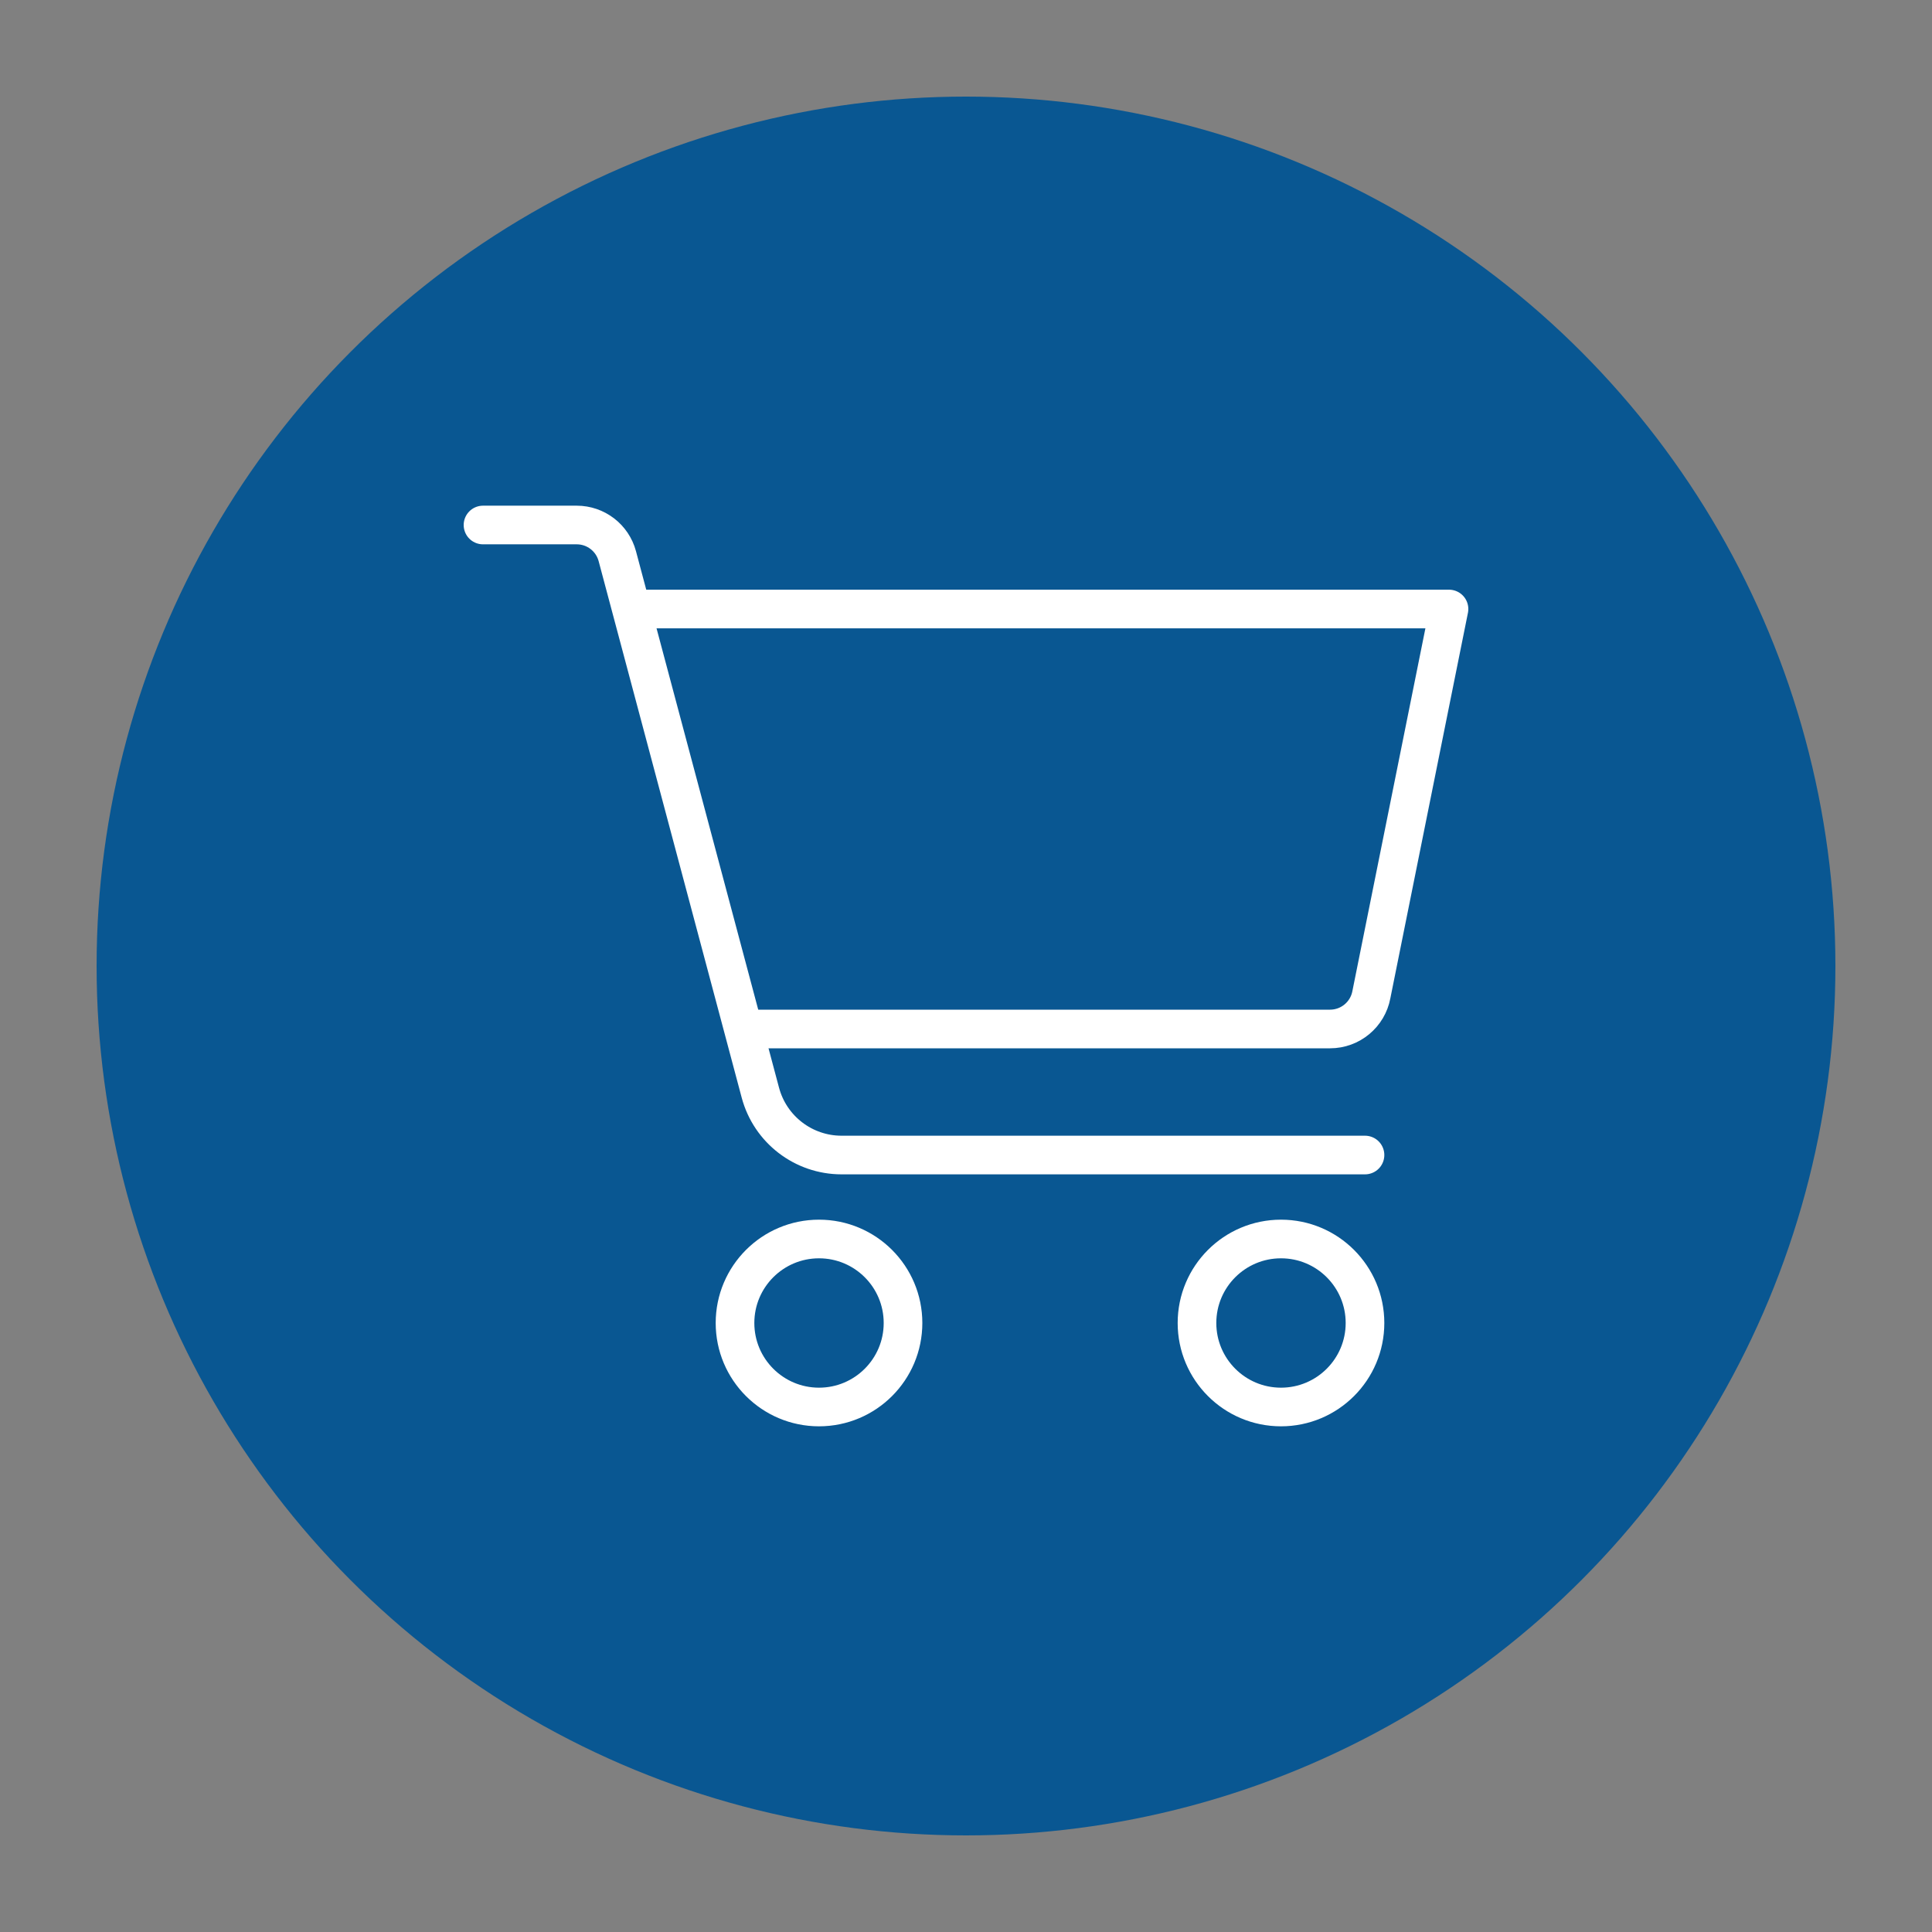 <?xml version="1.0" encoding="utf-8"?>
<!-- Generator: Adobe Illustrator 25.3.1, SVG Export Plug-In . SVG Version: 6.00 Build 0)  -->
<svg version="1.1" id="Layer_1" xmlns="http://www.w3.org/2000/svg" xmlns:xlink="http://www.w3.org/1999/xlink" x="0px" y="0px"
	 viewBox="0 0 50 50" enable-background="new 0 0 50 50" xml:space="preserve">
<rect x="0" y="0" width="50" height="50" fill="#808080" stroke="none"/>
<circle fill="#095792" cx="25" cy="25" r="22.5"/>
<g>
	<path fill="none" stroke="#FFFFFF" stroke-linejoin="round" stroke-miterlimit="10" d="M19.565,26.63h14.857
		c0.524,0,0.973-0.374,1.069-0.888L37.5,15.761H16.304"/>
	
		<circle fill="none" stroke="#FFFFFF" stroke-linecap="round" stroke-linejoin="round" stroke-miterlimit="10" cx="21.196" cy="34.239" r="2.174"/>
	
		<circle fill="none" stroke="#FFFFFF" stroke-linecap="round" stroke-linejoin="round" stroke-miterlimit="10" cx="33.152" cy="34.239" r="2.174"/>
	<path fill="none" stroke="#FFFFFF" stroke-linecap="round" stroke-linejoin="round" stroke-miterlimit="10" d="M12.5,13.587
		h2.426c0.492,0,0.923,0.331,1.05,0.807l3.702,13.884c0.254,0.952,1.116,1.614,2.101,1.614h13.547"/>
</g>
</svg>

